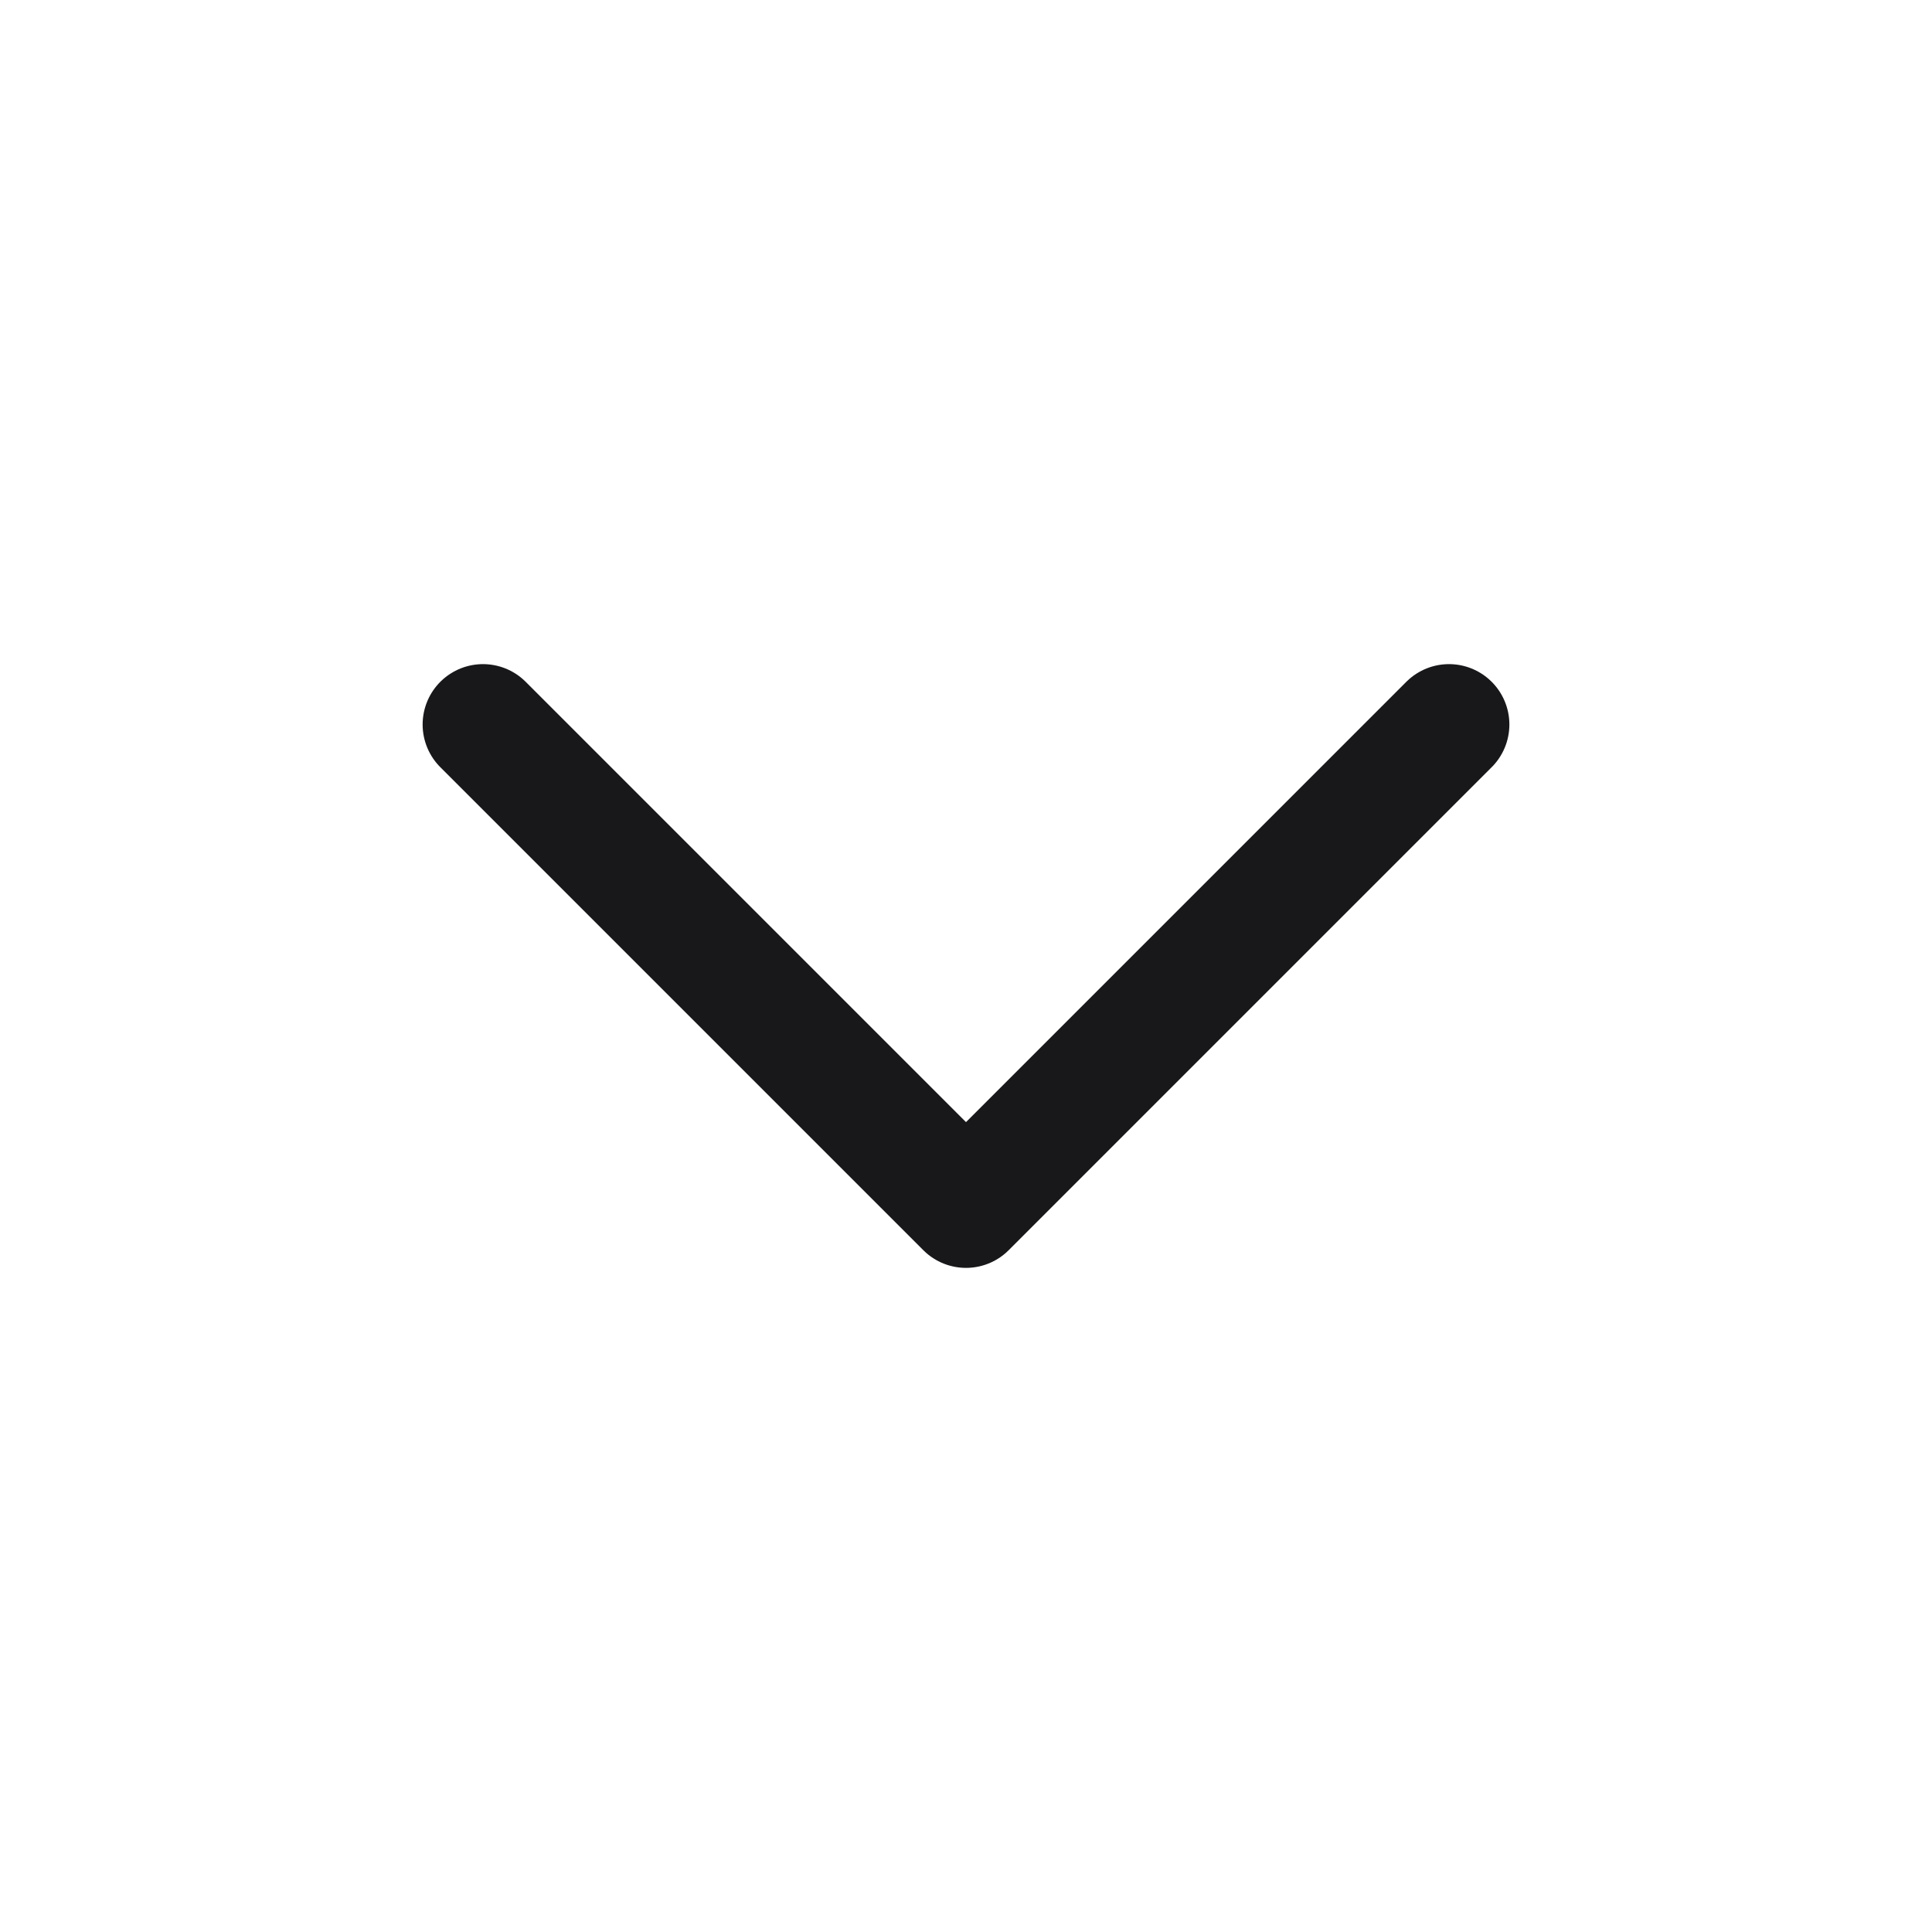 <svg width="24" height="24" viewBox="0 0 24 24" fill="none" xmlns="http://www.w3.org/2000/svg">
<path d="M18 9L12 15L6 9" stroke="#18181B" stroke-width="1.5" stroke-linecap="round" stroke-linejoin="round"/>
</svg>
